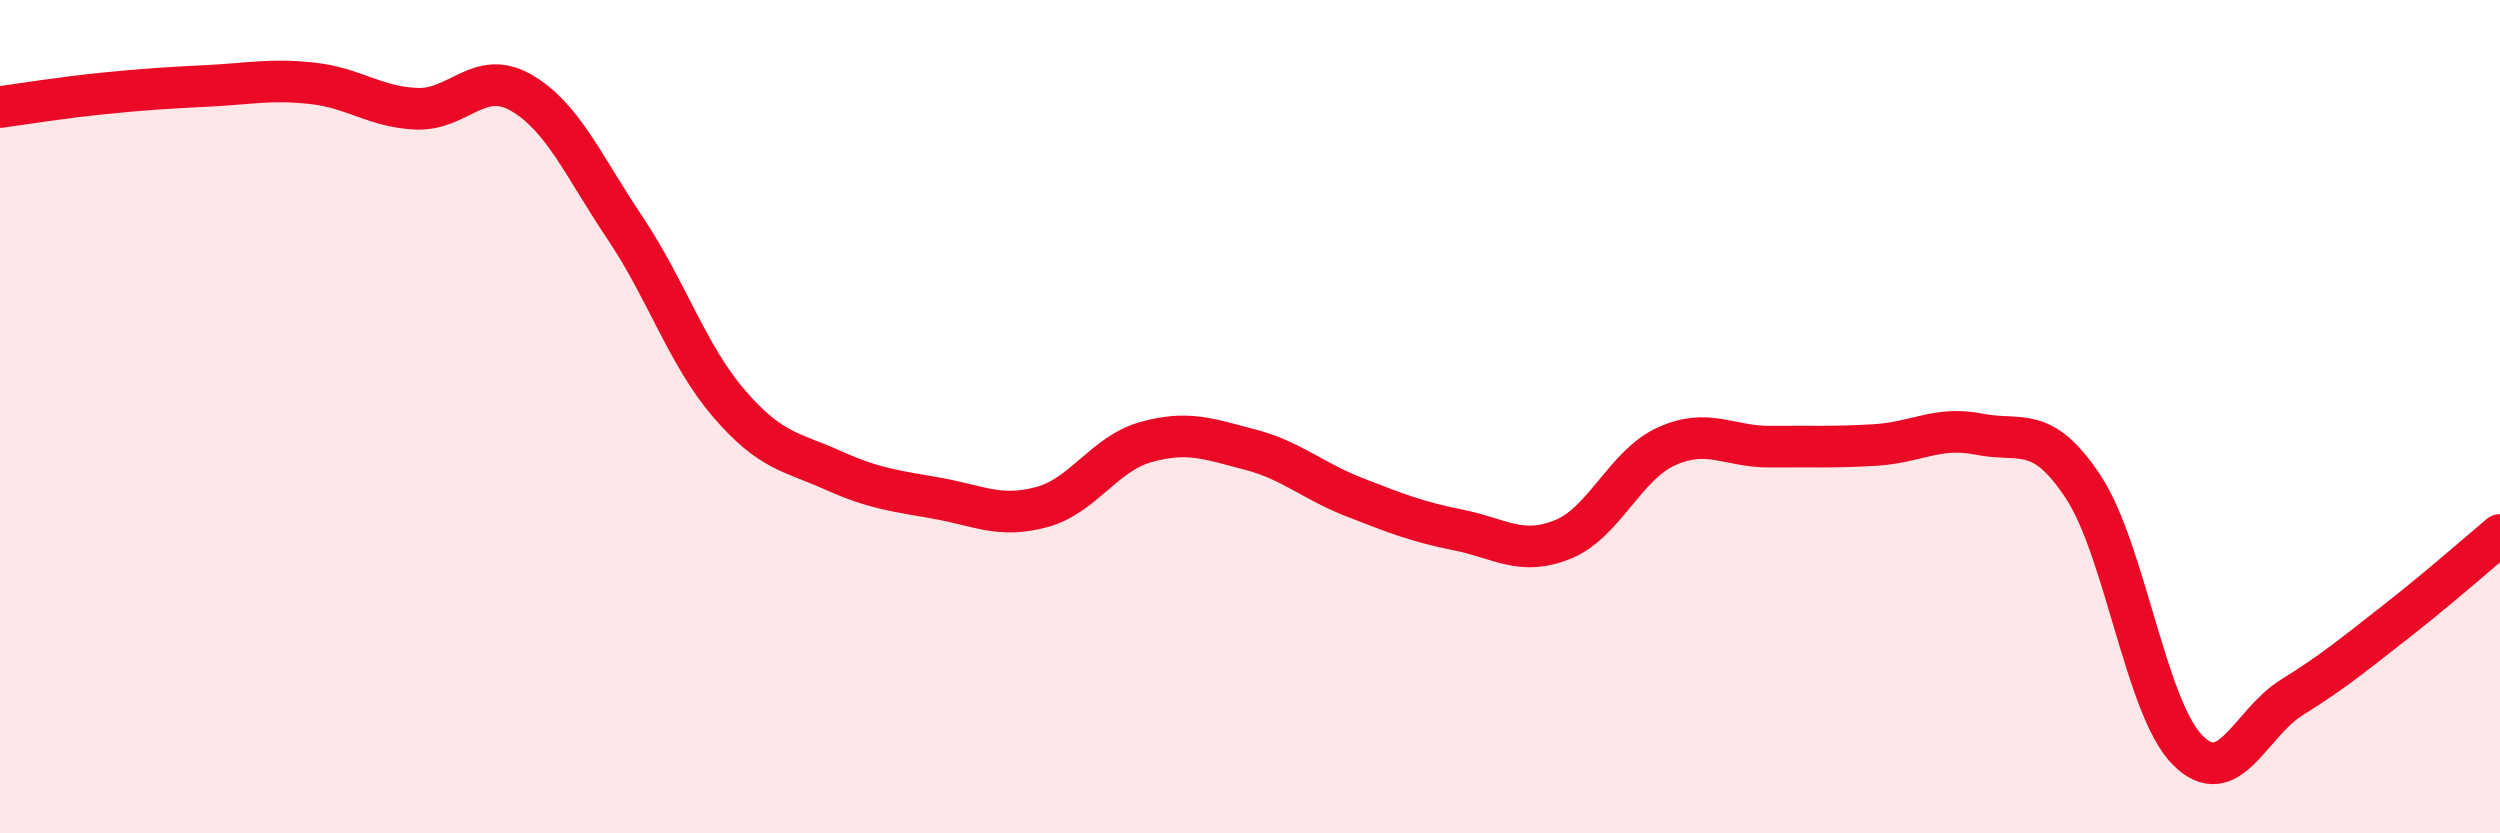 
    <svg width="60" height="20" viewBox="0 0 60 20" xmlns="http://www.w3.org/2000/svg">
      <path
        d="M 0,2.57 C 0.5,2.5 1.5,2.34 2.5,2.24 C 3.5,2.14 4,2.11 5,2.06 C 6,2.01 6.5,1.89 7.5,2 C 8.5,2.11 9,2.57 10,2.61 C 11,2.65 11.5,1.65 12.5,2.22 C 13.5,2.79 14,3.98 15,5.47 C 16,6.96 16.5,8.53 17.5,9.69 C 18.5,10.85 19,10.84 20,11.29 C 21,11.74 21.5,11.78 22.5,11.96 C 23.5,12.14 24,12.44 25,12.17 C 26,11.9 26.5,10.89 27.5,10.61 C 28.5,10.33 29,10.53 30,10.79 C 31,11.05 31.5,11.54 32.5,11.93 C 33.5,12.32 34,12.52 35,12.72 C 36,12.92 36.5,13.35 37.5,12.95 C 38.5,12.55 39,11.16 40,10.71 C 41,10.26 41.5,10.73 42.5,10.72 C 43.5,10.71 44,10.74 45,10.68 C 46,10.62 46.5,10.22 47.5,10.42 C 48.5,10.62 49,10.17 50,11.69 C 51,13.21 51.5,16.99 52.5,18 C 53.5,19.01 54,17.36 55,16.74 C 56,16.12 56.5,15.7 57.5,14.92 C 58.5,14.14 59.5,13.26 60,12.84L60 20L0 20Z"
        fill="#EB0A25"
        opacity="0.1"
        stroke-linecap="round"
        stroke-linejoin="round"
      />
      <path
        d="M 0,2.57 C 0.5,2.5 1.5,2.34 2.5,2.24 C 3.5,2.14 4,2.11 5,2.06 C 6,2.01 6.5,1.89 7.5,2 C 8.5,2.11 9,2.57 10,2.61 C 11,2.65 11.5,1.65 12.5,2.22 C 13.5,2.79 14,3.98 15,5.47 C 16,6.96 16.5,8.53 17.5,9.69 C 18.5,10.85 19,10.84 20,11.29 C 21,11.74 21.5,11.78 22.5,11.96 C 23.5,12.14 24,12.44 25,12.17 C 26,11.9 26.5,10.89 27.5,10.61 C 28.5,10.33 29,10.53 30,10.79 C 31,11.05 31.5,11.54 32.5,11.93 C 33.5,12.32 34,12.52 35,12.72 C 36,12.92 36.5,13.35 37.5,12.95 C 38.5,12.55 39,11.16 40,10.71 C 41,10.26 41.5,10.73 42.5,10.72 C 43.5,10.71 44,10.74 45,10.68 C 46,10.62 46.5,10.22 47.5,10.42 C 48.5,10.62 49,10.17 50,11.69 C 51,13.21 51.5,16.99 52.5,18 C 53.5,19.01 54,17.36 55,16.74 C 56,16.12 56.5,15.7 57.5,14.92 C 58.5,14.14 59.5,13.26 60,12.84"
        stroke="#EB0A25"
        stroke-width="1"
        fill="none"
        stroke-linecap="round"
        stroke-linejoin="round"
      />
    </svg>
  
